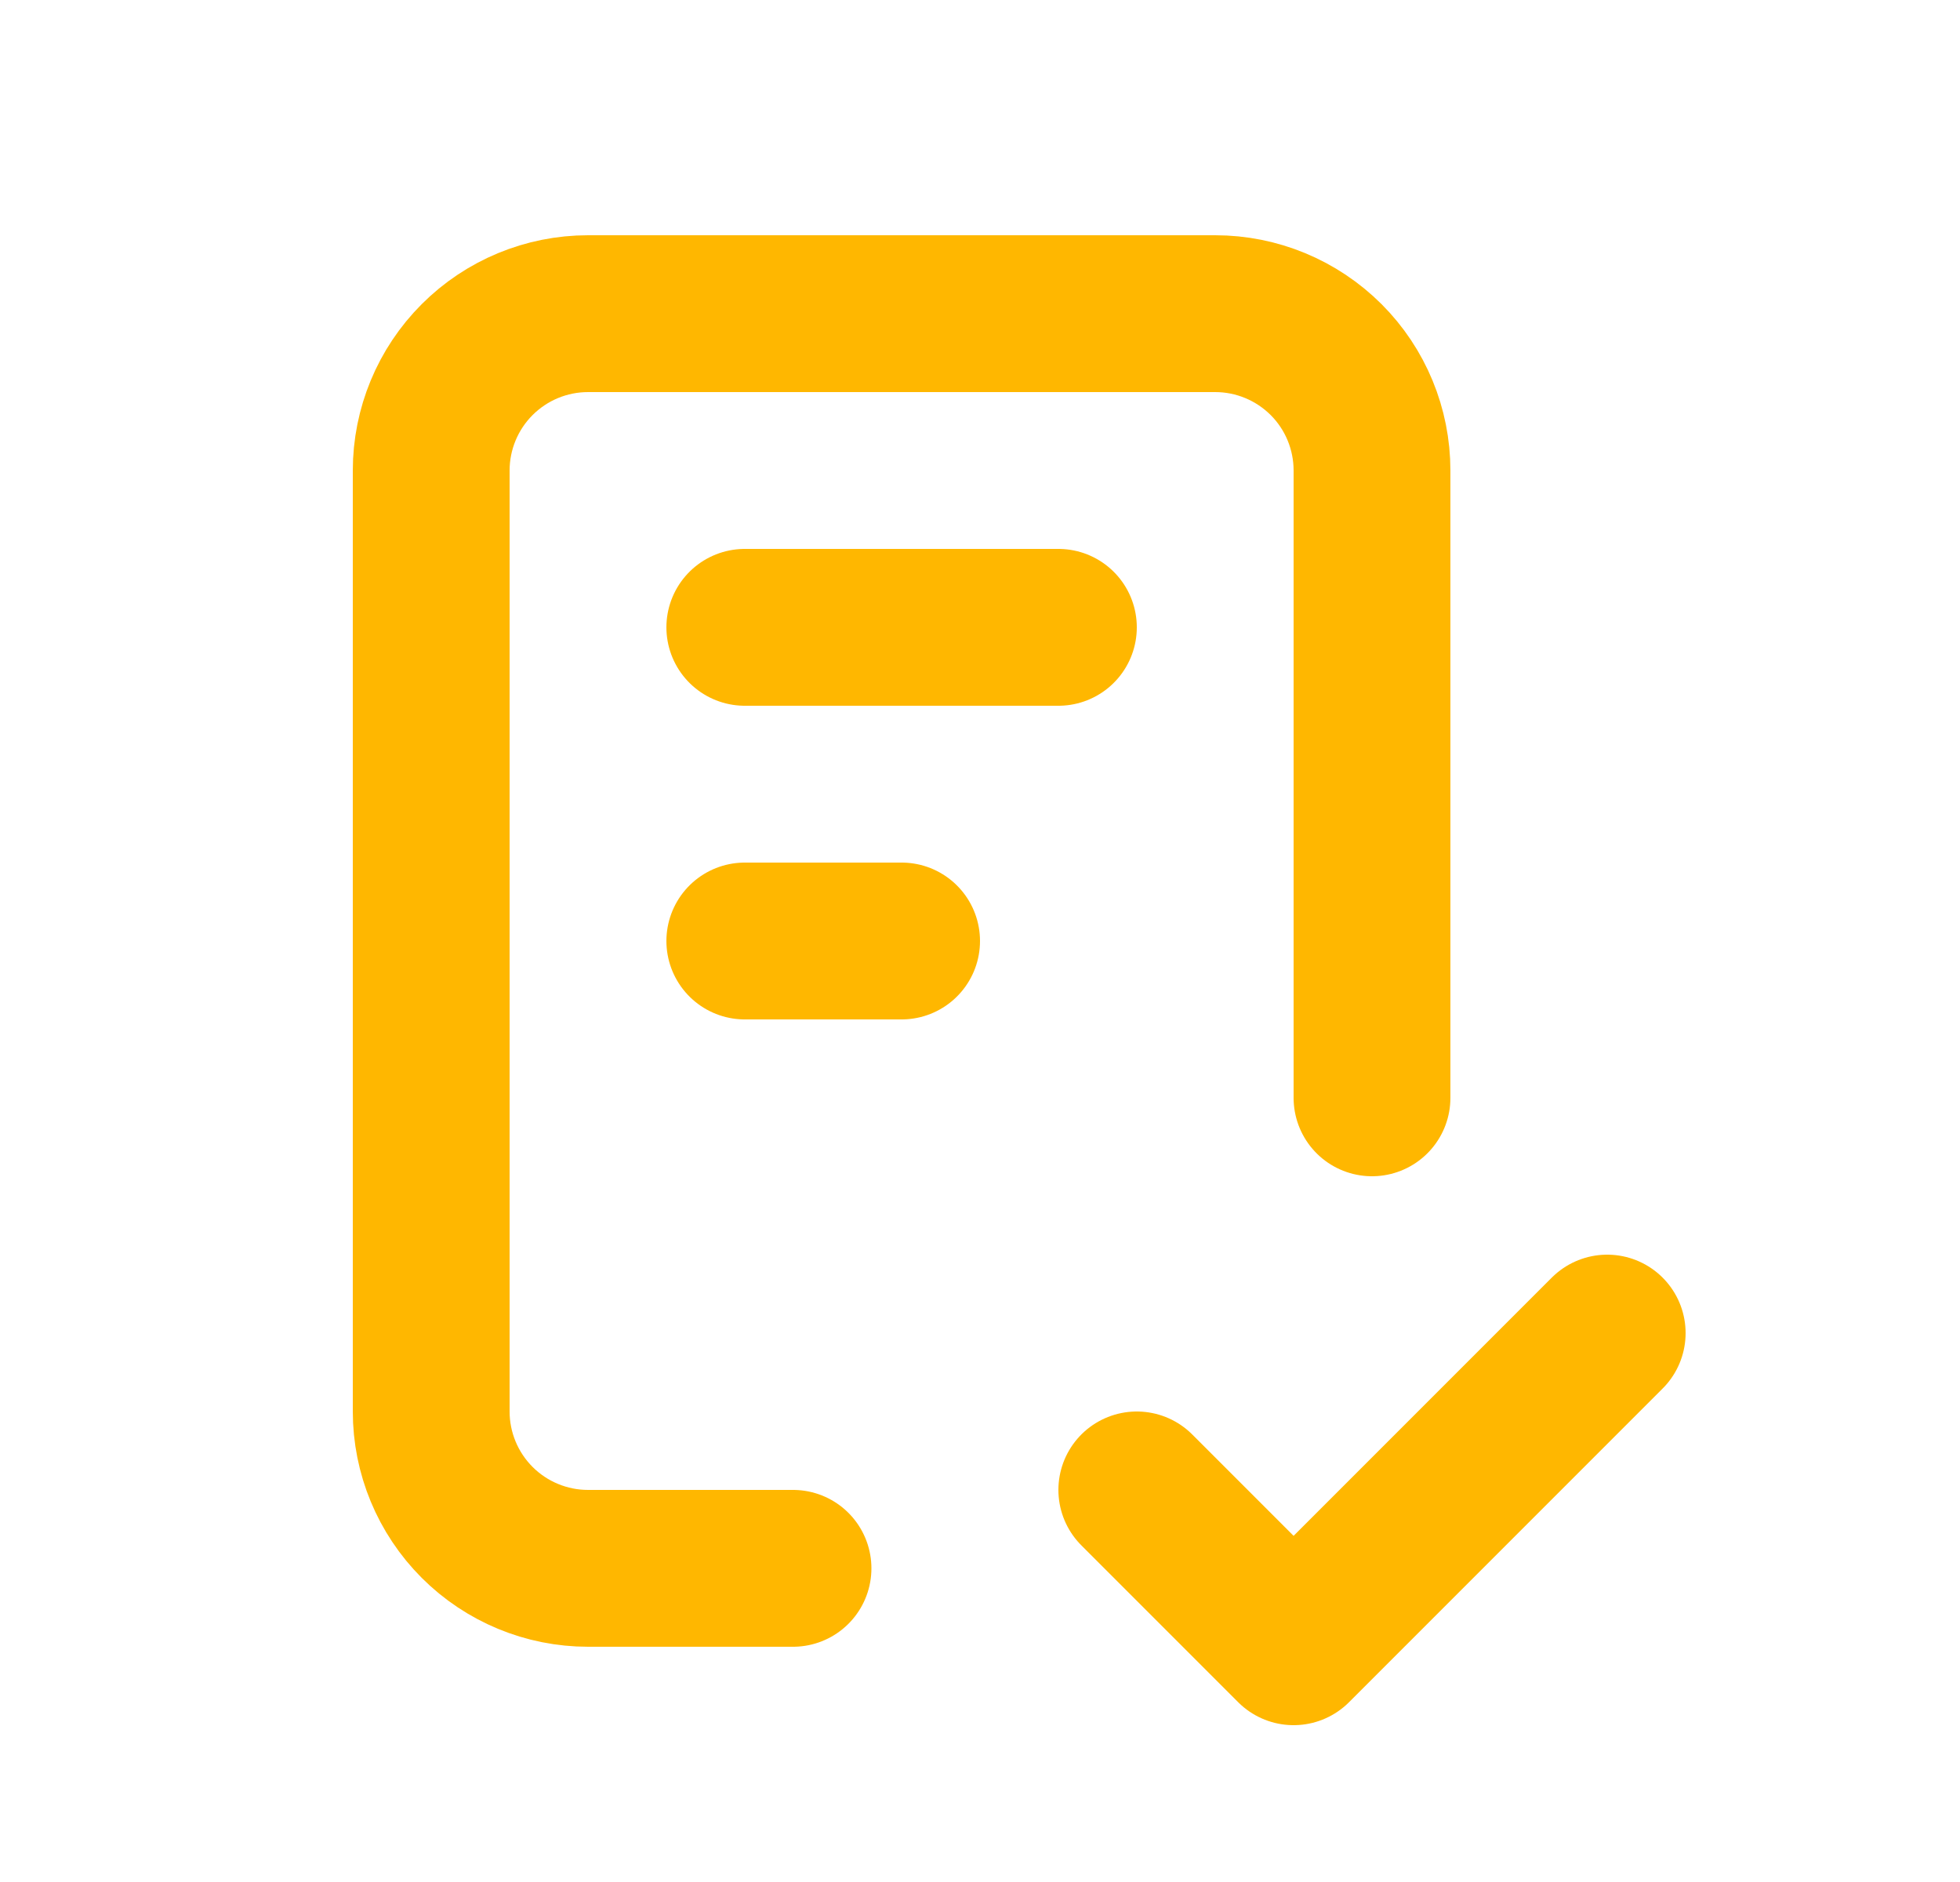 <svg width="25" height="24" viewBox="0 0 25 24" fill="none" xmlns="http://www.w3.org/2000/svg">
<g clip-path="url(#clip0_4221_1944)">
<path d="M10.115 20H7.5C6.97 20 6.461 19.789 6.086 19.414C5.711 19.039 5.5 18.53 5.5 18V6C5.5 5.47 5.711 4.961 6.086 4.586C6.461 4.211 6.97 4 7.5 4H15.5C16.031 4 16.539 4.211 16.915 4.586C17.29 4.961 17.5 5.47 17.5 6V14" stroke="#FFB700" stroke-width="2" stroke-linecap="round" stroke-linejoin="round"/>
<path d="M14.5 19L16.5 21L20.5 17" stroke="#FFB700" stroke-width="2" stroke-linecap="round" stroke-linejoin="round"/>
<path d="M9.5 8H13.5" stroke="#FFB700" stroke-width="2" stroke-linecap="round" stroke-linejoin="round"/>
<path d="M9.5 12H11.5" stroke="#FFB700" stroke-width="2" stroke-linecap="round" stroke-linejoin="round"/>
</g>
<defs>
<clipPath id="clip0_4221_1944">
<rect width="24" height="24" fill="white" transform="translate(0.5)"/>
</clipPath>
</defs>
</svg>
